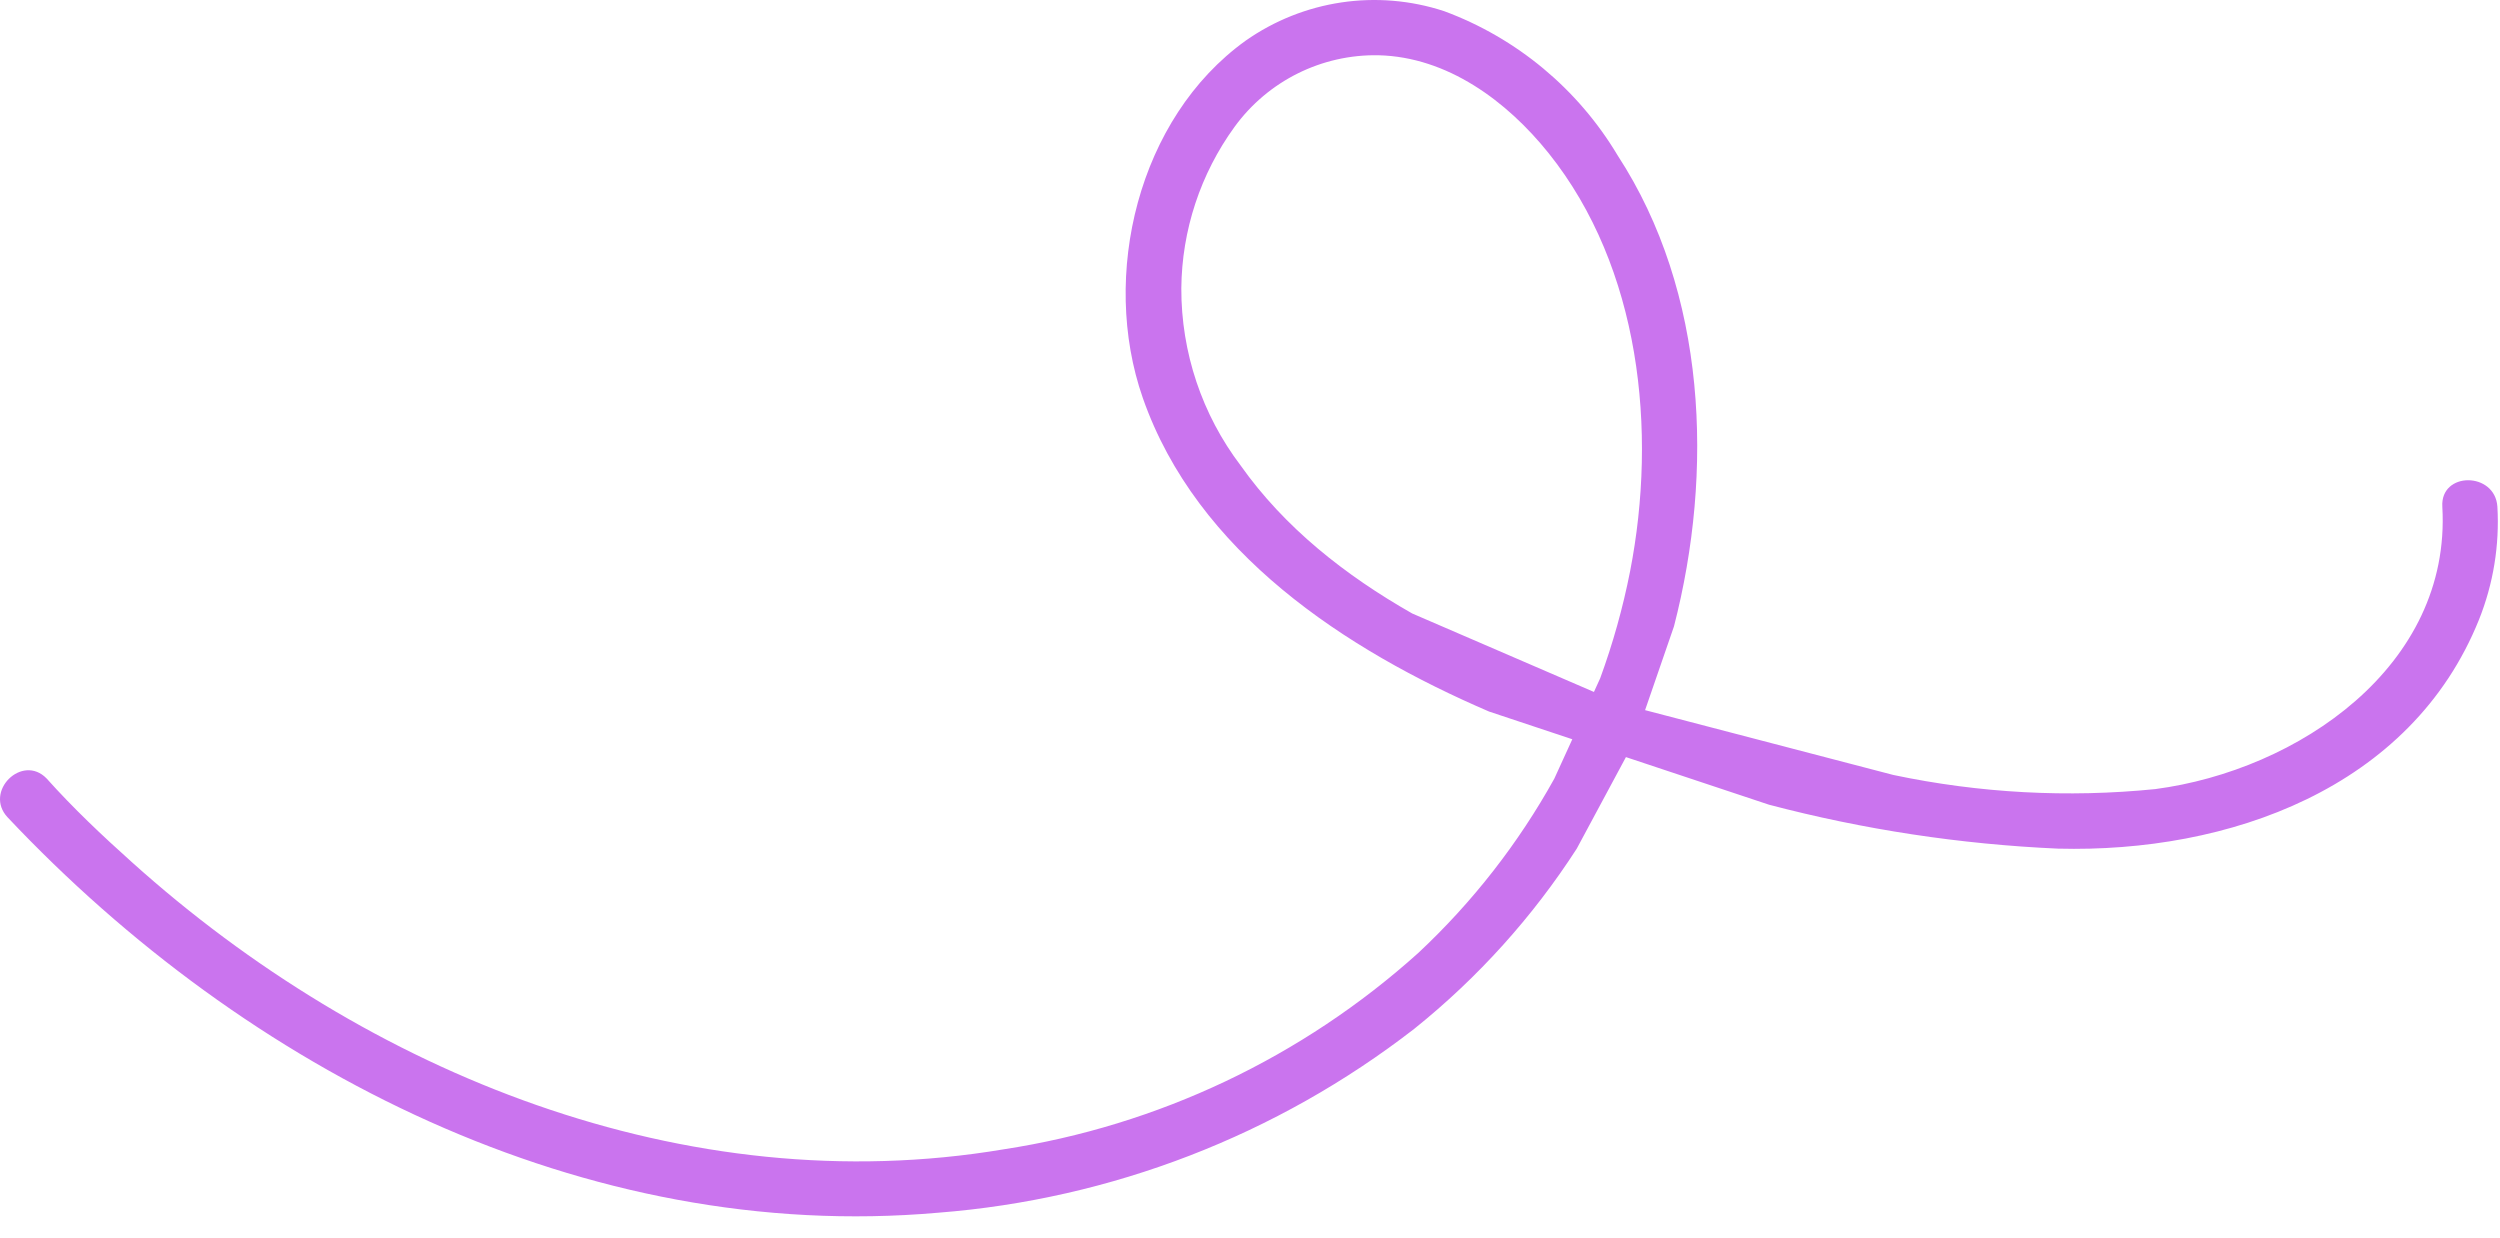 <?xml version="1.0" encoding="UTF-8" standalone="no"?><svg xmlns="http://www.w3.org/2000/svg" xmlns:xlink="http://www.w3.org/1999/xlink" fill="#000000" height="57" overflow="hidden" preserveAspectRatio="xMidYMid meet" version="1" viewBox="0.0 0.0 115.1 57.0" width="115.1" zoomAndPan="magnify"><defs><clipPath id="a"><path d="M340 287H456V344H340z"/></clipPath></defs><g clip-path="url(#a)" id="change1_1" transform="translate(-340 -287)"><path d="M403.464 289.544C400.85 289.495 398.377 290.726 396.838 292.842 395.268 295.004 394.411 297.603 394.388 300.276 394.38 303.219 395.339 306.084 397.117 308.429 399.146 311.296 401.934 313.49 405.019 315.245L413.385 318.857 413.673 318.226C414.257 316.63 414.719 314.983 415.05 313.3 416.309 306.839 415.523 299.329 411.298 294.051 409.38 291.658 406.641 289.62 403.464 289.544ZM401.757 287.112C403.323 286.879 404.943 287.007 406.489 287.514 409.83 288.751 412.647 291.094 414.475 294.153 418.591 300.462 418.904 308.725 417.07 315.837L415.739 319.695 427.168 322.679C431.131 323.516 435.198 323.736 439.228 323.33 445.777 322.468 452.867 317.689 452.445 310.331 452.394 309.515 453.003 309.109 453.636 309.11 454.27 309.112 454.929 309.52 454.98 310.331 455.082 312.103 454.793 313.876 454.135 315.524 451 323.322 442.574 326.274 434.749 326.071 430.256 325.872 425.797 325.194 421.447 324.049L414.858 321.857 412.593 326.073C410.574 329.202 408.054 332.007 405.112 334.367 398.789 339.267 391.172 342.21 383.199 342.833 366.906 344.271 351.339 336.287 340.353 324.633 339.238 323.449 341.021 321.681 342.145 322.84 343.379 324.218 344.705 325.47 346.074 326.696 356.9 336.431 371.562 342.376 386.207 339.915 393.319 338.825 399.957 335.68 405.306 330.866 407.811 328.522 409.916 325.814 411.56 322.85L412.389 321.035 408.56 319.761C401.951 316.92 395.098 312.437 392.613 305.316 390.652 299.692 392.393 292.436 397.346 288.875 398.677 287.94 400.19 287.346 401.757 287.112Z" fill="#ca74ee" fill-rule="evenodd"/></g></svg>